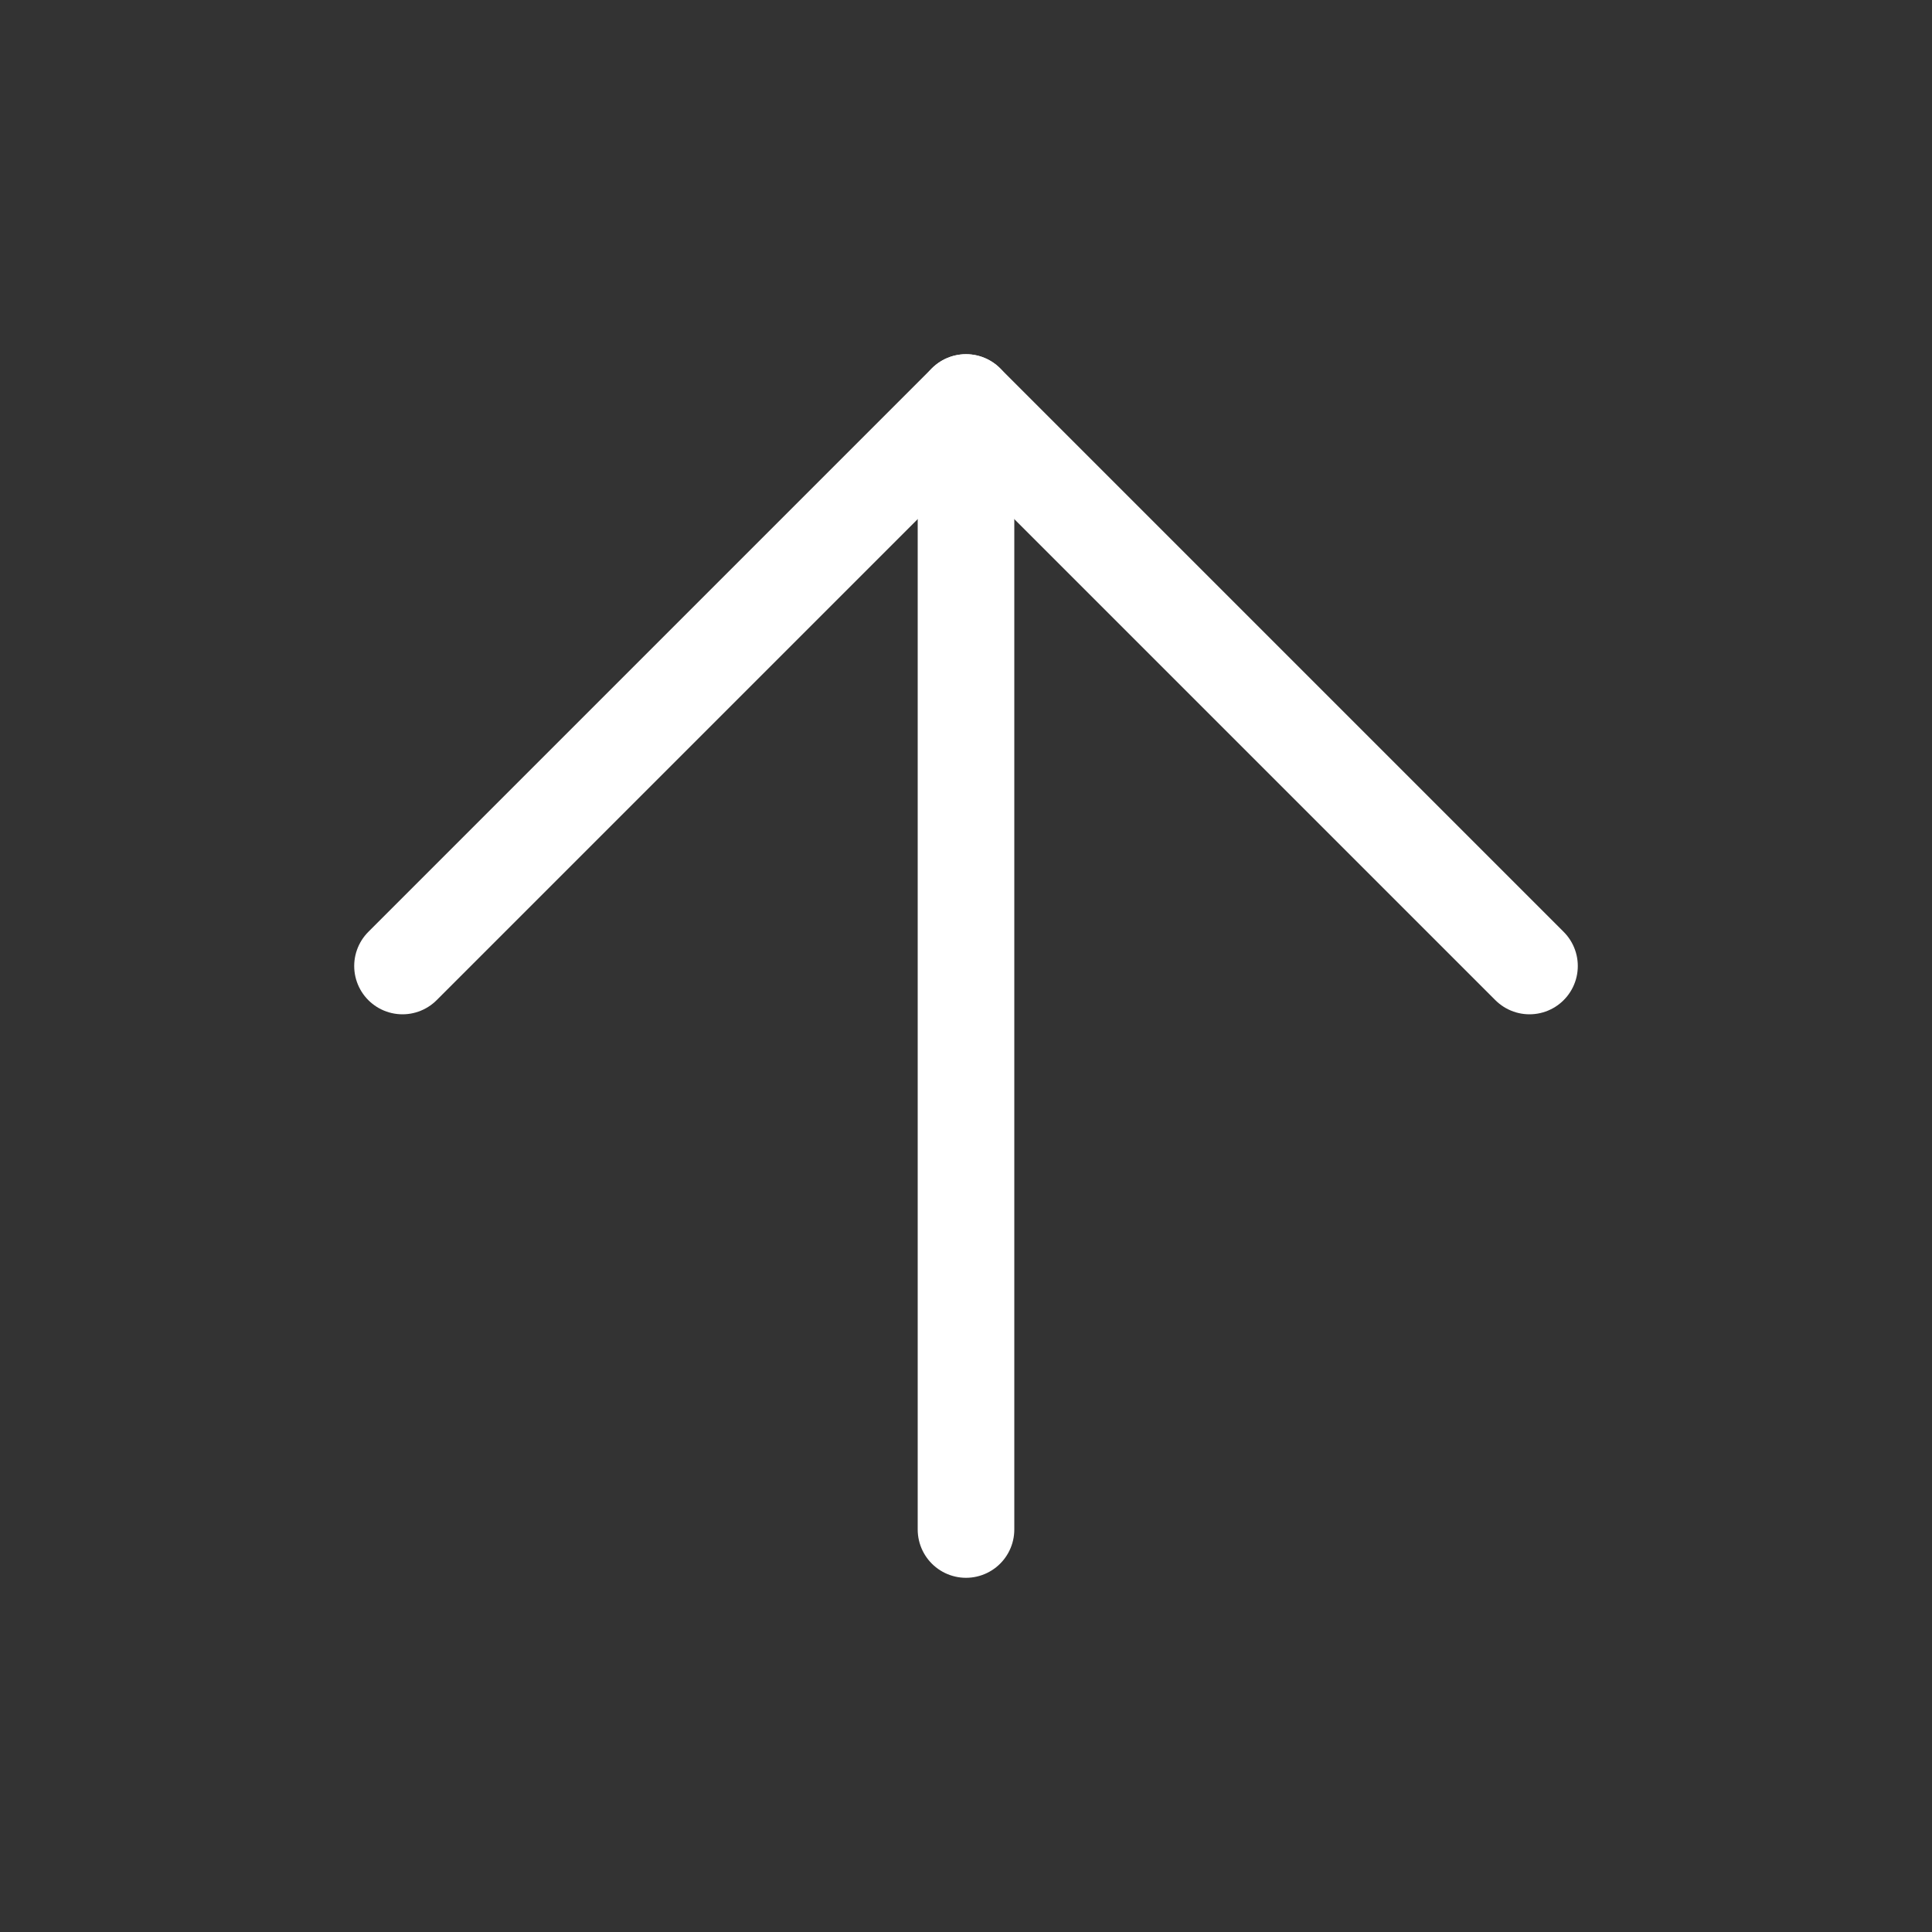 <svg width="30" height="30" viewBox="0 0 30 30" fill="none" xmlns="http://www.w3.org/2000/svg">
<rect x="0" y="0" width="30" height="30" fill="#333333" stroke="none"/>
<g id="arrow-up">
<path id="Vector" d="M15 23.75V6.25" stroke="white" stroke-width="1.5" stroke-linecap="round" stroke-linejoin="round"/>
<path id="Vector_2" d="M6.25 15L15 6.25L23.75 15" stroke="white" stroke-width="1.5" stroke-linecap="round" stroke-linejoin="round"/>
</g>
</svg>
